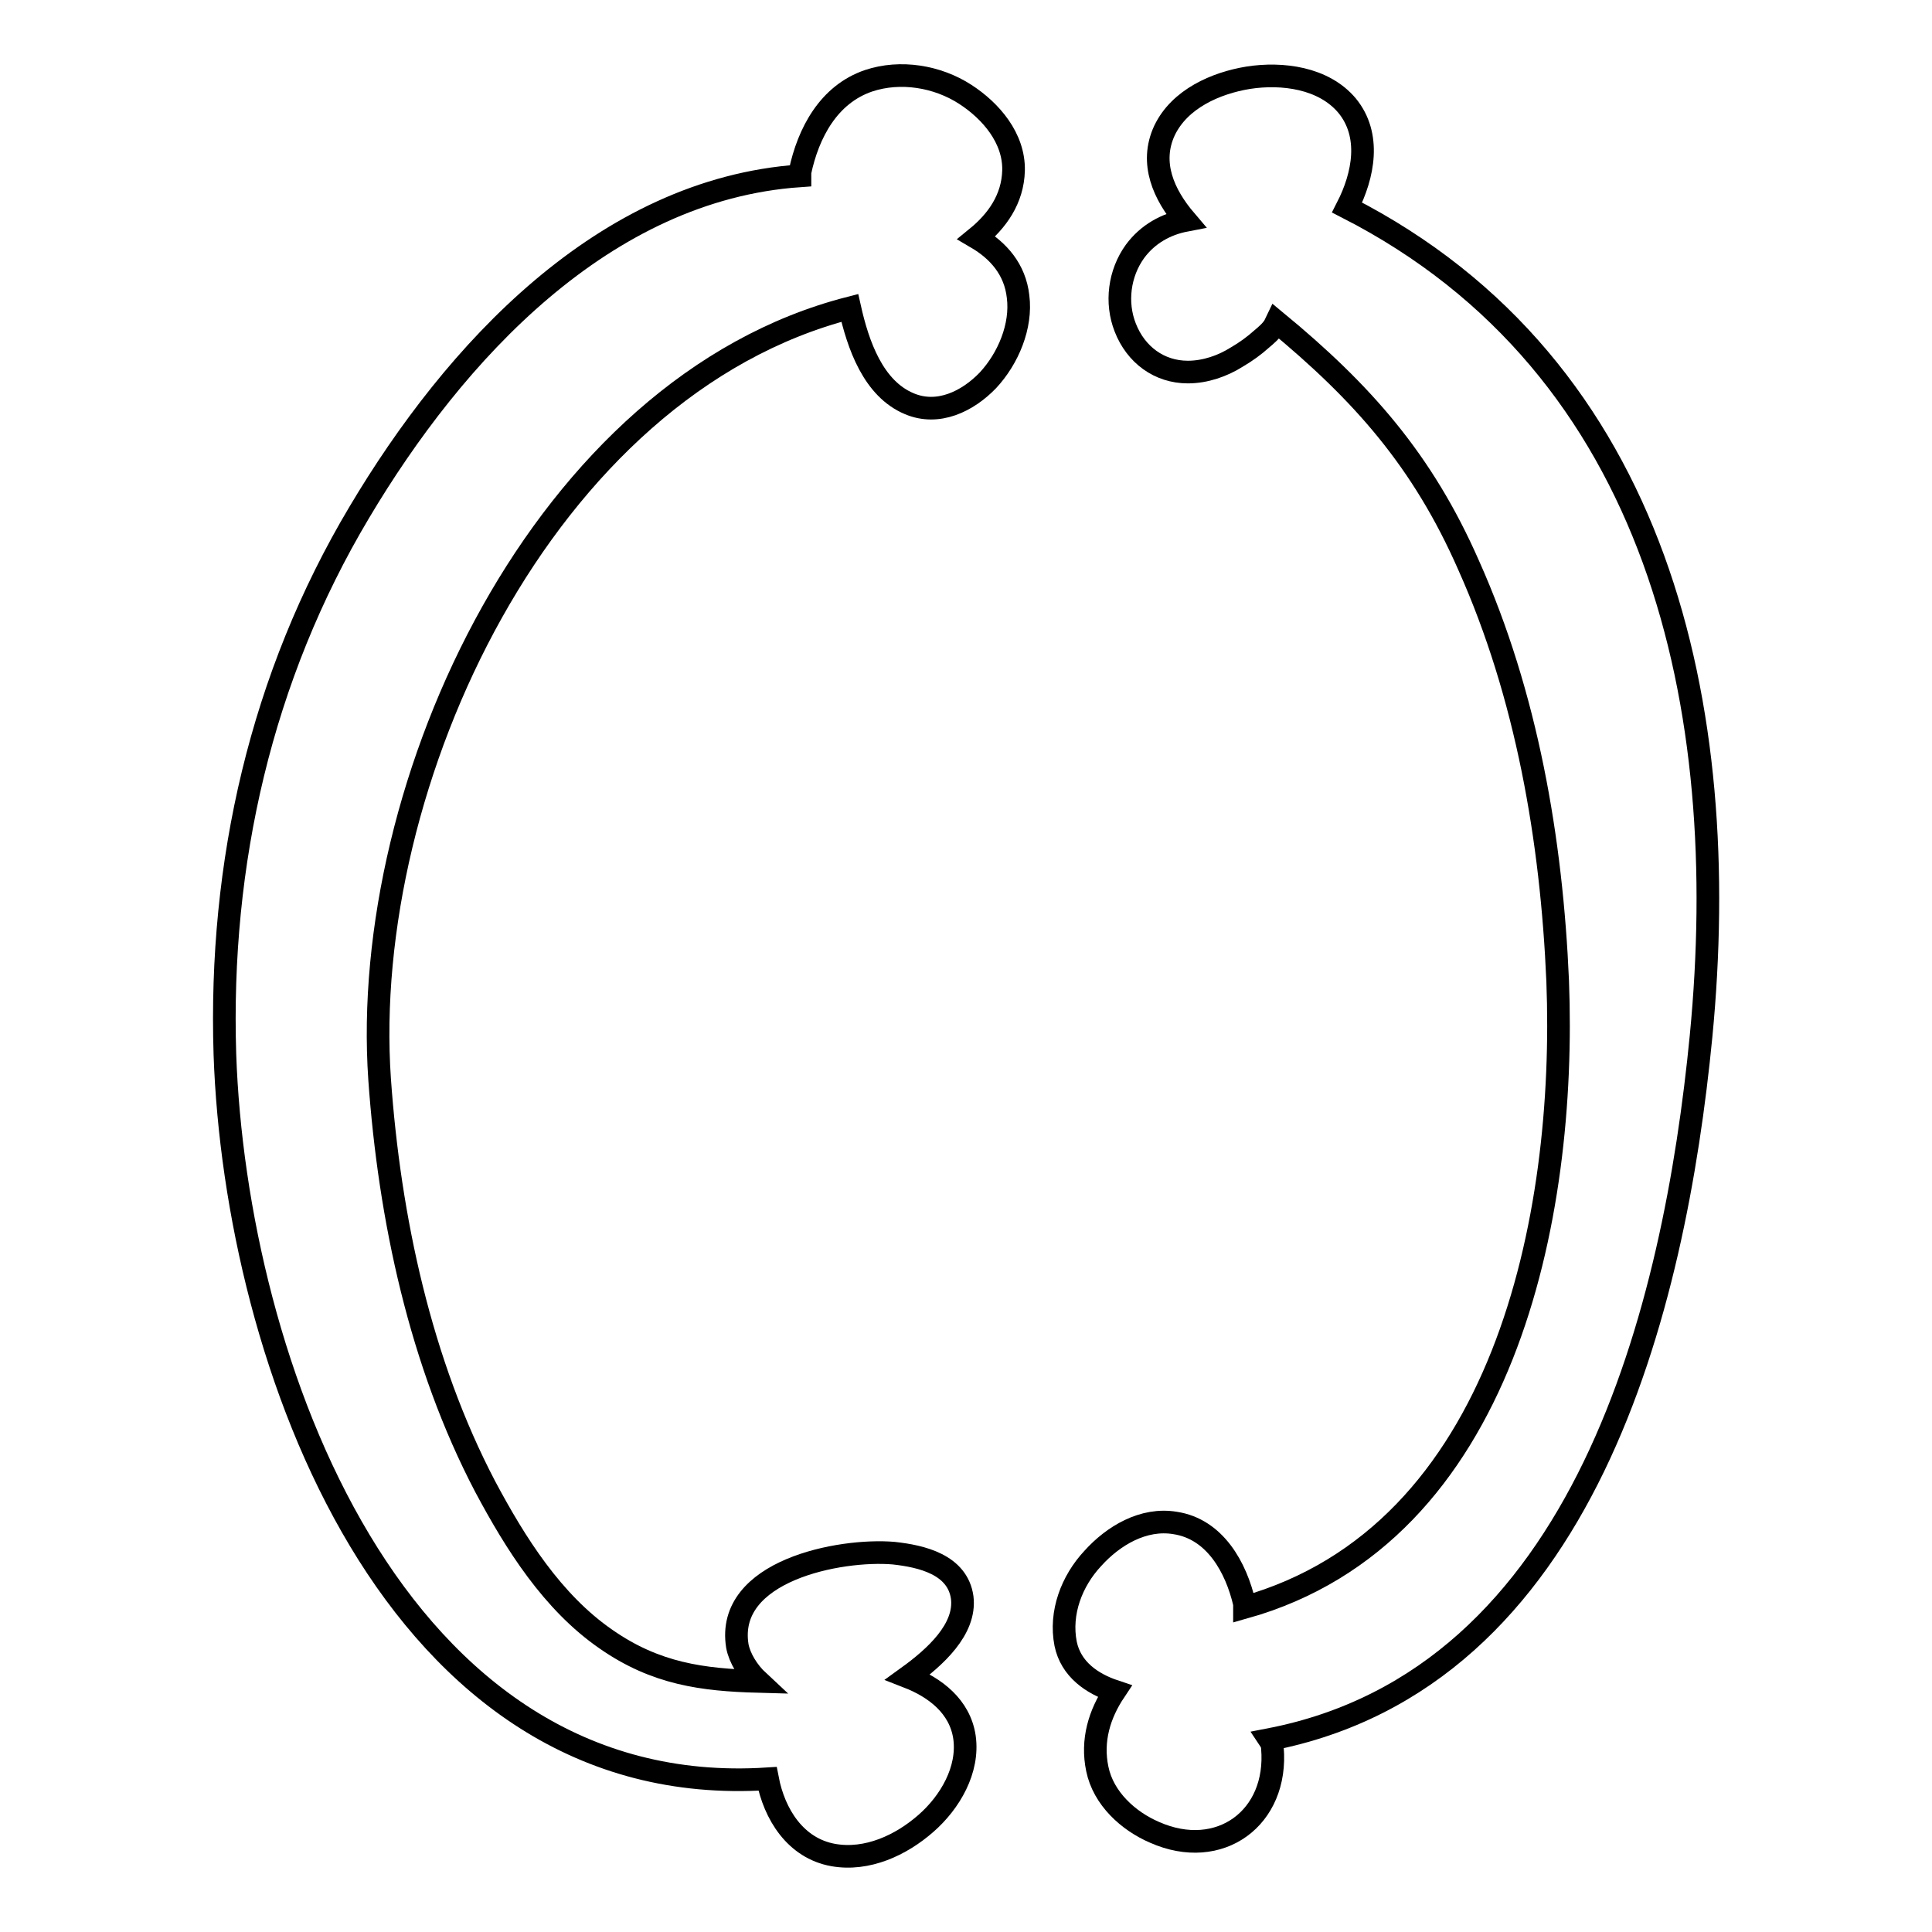 <?xml version="1.0" encoding="utf-8"?>
<!-- Svg Vector Icons : http://www.onlinewebfonts.com/icon -->
<!DOCTYPE svg PUBLIC "-//W3C//DTD SVG 1.1//EN" "http://www.w3.org/Graphics/SVG/1.1/DTD/svg11.dtd">
<svg version="1.1" xmlns="http://www.w3.org/2000/svg" xmlns:xlink="http://www.w3.org/1999/xlink" x="0px" y="0px" viewBox="0 0 256 256" enable-background="new 0 0 256 256" xml:space="preserve">
<g><g><g><g><path stroke-width="3" fill-opacity="0" stroke="#000000"  d="M129.4,31.5c2.7-2.2,4.8-5.1,4.9-8.9c0.1-4.3-3-7.9-6.4-10.1c-3.7-2.4-8.6-3.2-12.8-1.8c-5.3,1.8-8,6.9-9.1,12.1c0,0.2,0,0.3,0,0.5c-26,1.8-45.8,23.4-58.4,44.6C34.6,89.7,29,114.4,29.8,139.7c1.4,40.6,22.3,99.2,71.9,96c0.9,4.7,3.7,9.2,8.7,10.1c4.5,0.8,9-1.3,12.3-4.2c3.2-2.8,5.7-7.1,5.1-11.4c-0.6-4.1-3.9-6.6-7.5-8c3.6-2.6,7.7-6.3,7.2-10.5c-0.6-4.4-5.4-5.5-9.1-5.9c-7.1-0.6-22.3,2.3-20.7,12.3c0.3,1.6,1.4,3.4,2.8,4.7c-7.4-0.2-13.6-1-20.2-5.6c-7.1-4.9-12-12.7-16-20.2c-8.6-16.4-12.7-35.6-14-54C47.6,103.8,72,51.2,112.6,40.8c1.1,4.9,3.1,10.7,7.9,12.7c3.8,1.6,7.7-0.3,10.4-3.1c2.7-2.9,4.5-7.2,4-11.1C134.5,35.7,132.3,33.2,129.4,31.5z"/><path stroke-width="3" fill-opacity="0" stroke="#000000"  d="M178.5,27.5c2.2-4.3,3.2-9.6,0-13.5c-3.1-3.7-8.6-4.4-13.1-3.7c-4.3,0.7-9.1,2.8-11.1,7c-2,4.3-0.1,8.5,2.8,11.9c-2.6,0.5-5,1.8-6.7,4.1c-2.1,2.9-2.6,6.8-1.3,10.1c1.4,3.6,4.5,5.9,8.3,5.9c2.3,0,4.6-0.8,6.5-2c1.2-0.7,2.3-1.5,3.3-2.4c0.6-0.5,1.3-1.1,1.7-1.8c0.1-0.2,0.1-0.3,0.2-0.5c11.4,9.4,19.4,18.4,25.5,32.3c7.7,17.2,11,36.4,11.8,55.1c1.2,31.2-7,73.3-41.5,83c0-0.1,0-0.3,0-0.5c-1.1-4.8-3.9-9.9-9.2-10.7c-4.2-0.7-8.2,1.7-10.9,4.7c-2.8,3-4.4,7.2-3.6,11.3c0.7,3.4,3.5,5.3,6.5,6.3c-2,3-3.1,6.5-2.3,10.3c0.8,3.9,4.1,6.9,7.6,8.4c8.6,3.8,16.4-1.9,15.6-11.2c0-0.4-0.2-0.8-0.4-1.1c41.9-8.1,53.7-57.3,57.2-93.2C229.6,93.9,220,48.7,178.5,27.5z"/></g></g><g></g><g></g><g></g><g></g><g></g><g></g><g></g><g></g><g></g><g></g><g></g><g></g><g></g><g></g><g></g></g></g>
</svg>